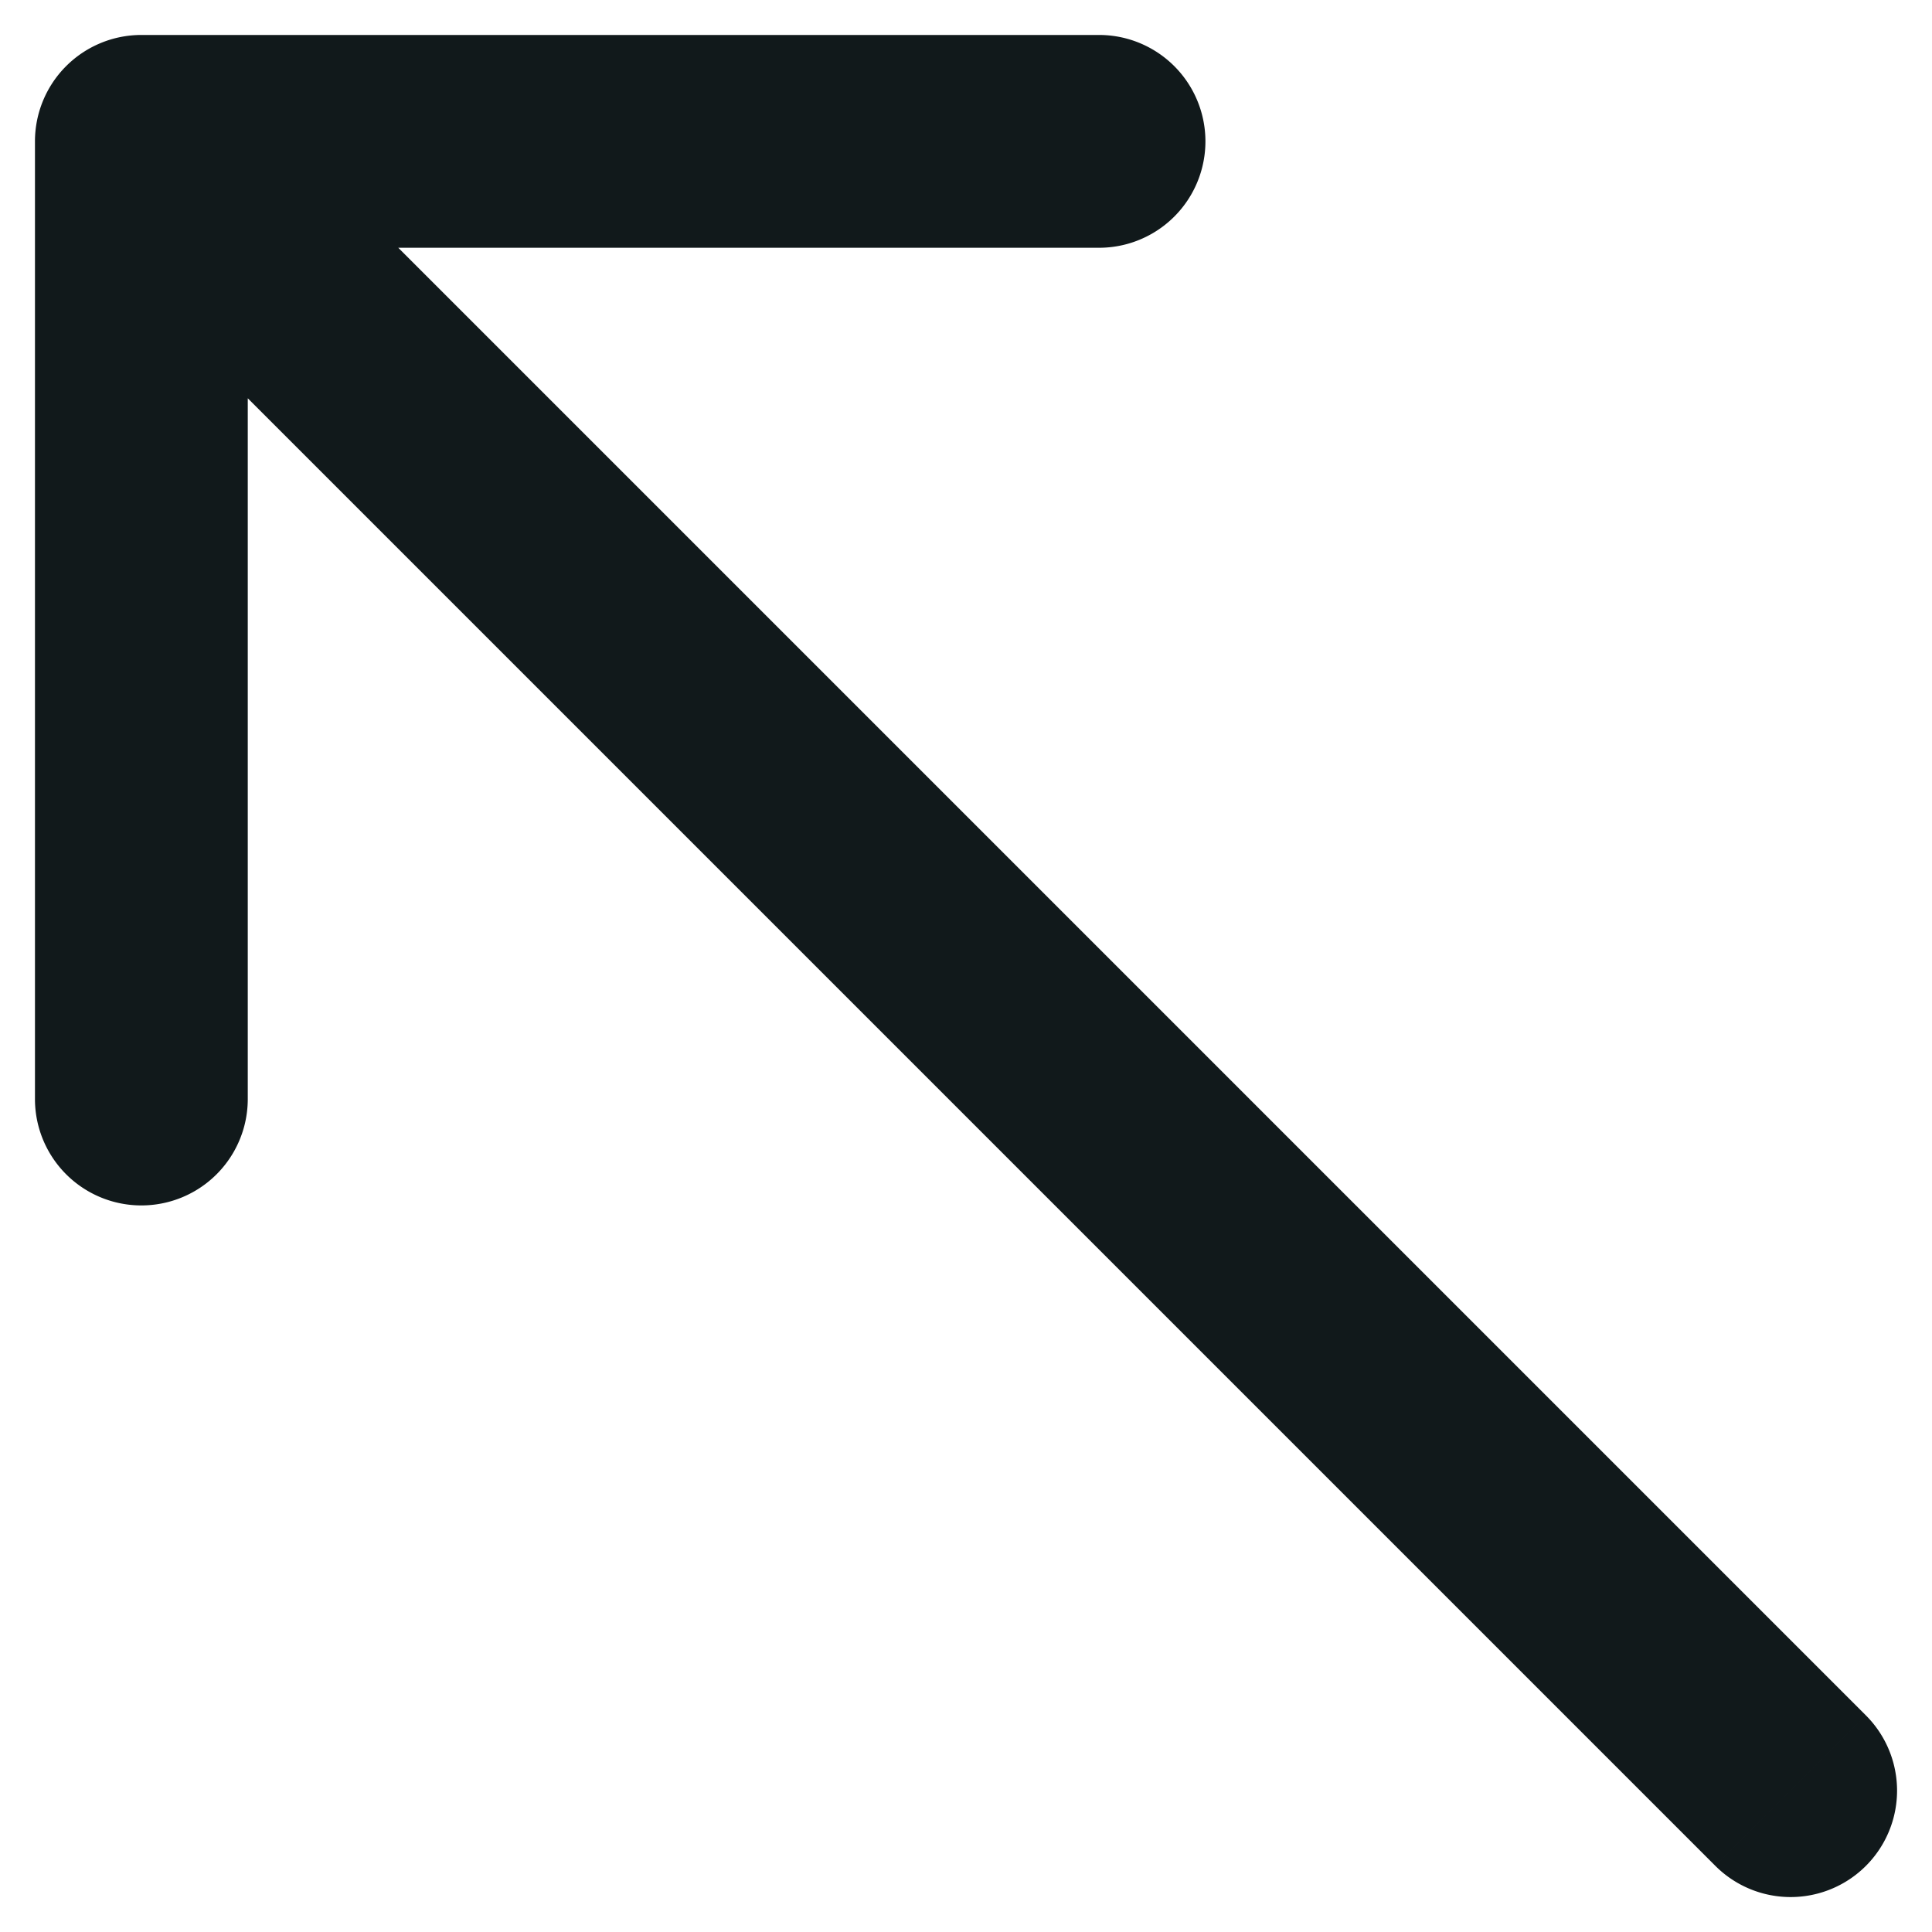 <svg xmlns="http://www.w3.org/2000/svg" width="41" height="41" fill="none" viewBox="0 0 41 41">
  <path fill="#11191B" d="M36.403 39.597a2.258 2.258 0 0 0 3.194-3.194l-3.194 3.194ZM3 .742A2.258 2.258 0 0 0 .742 3v20.323a2.258 2.258 0 0 0 4.516 0V5.258h18.065a2.258 2.258 0 0 0 0-4.516H3Zm36.597 35.661-35-35-3.194 3.194 35 35 3.194-3.194Z"/>
</svg>
